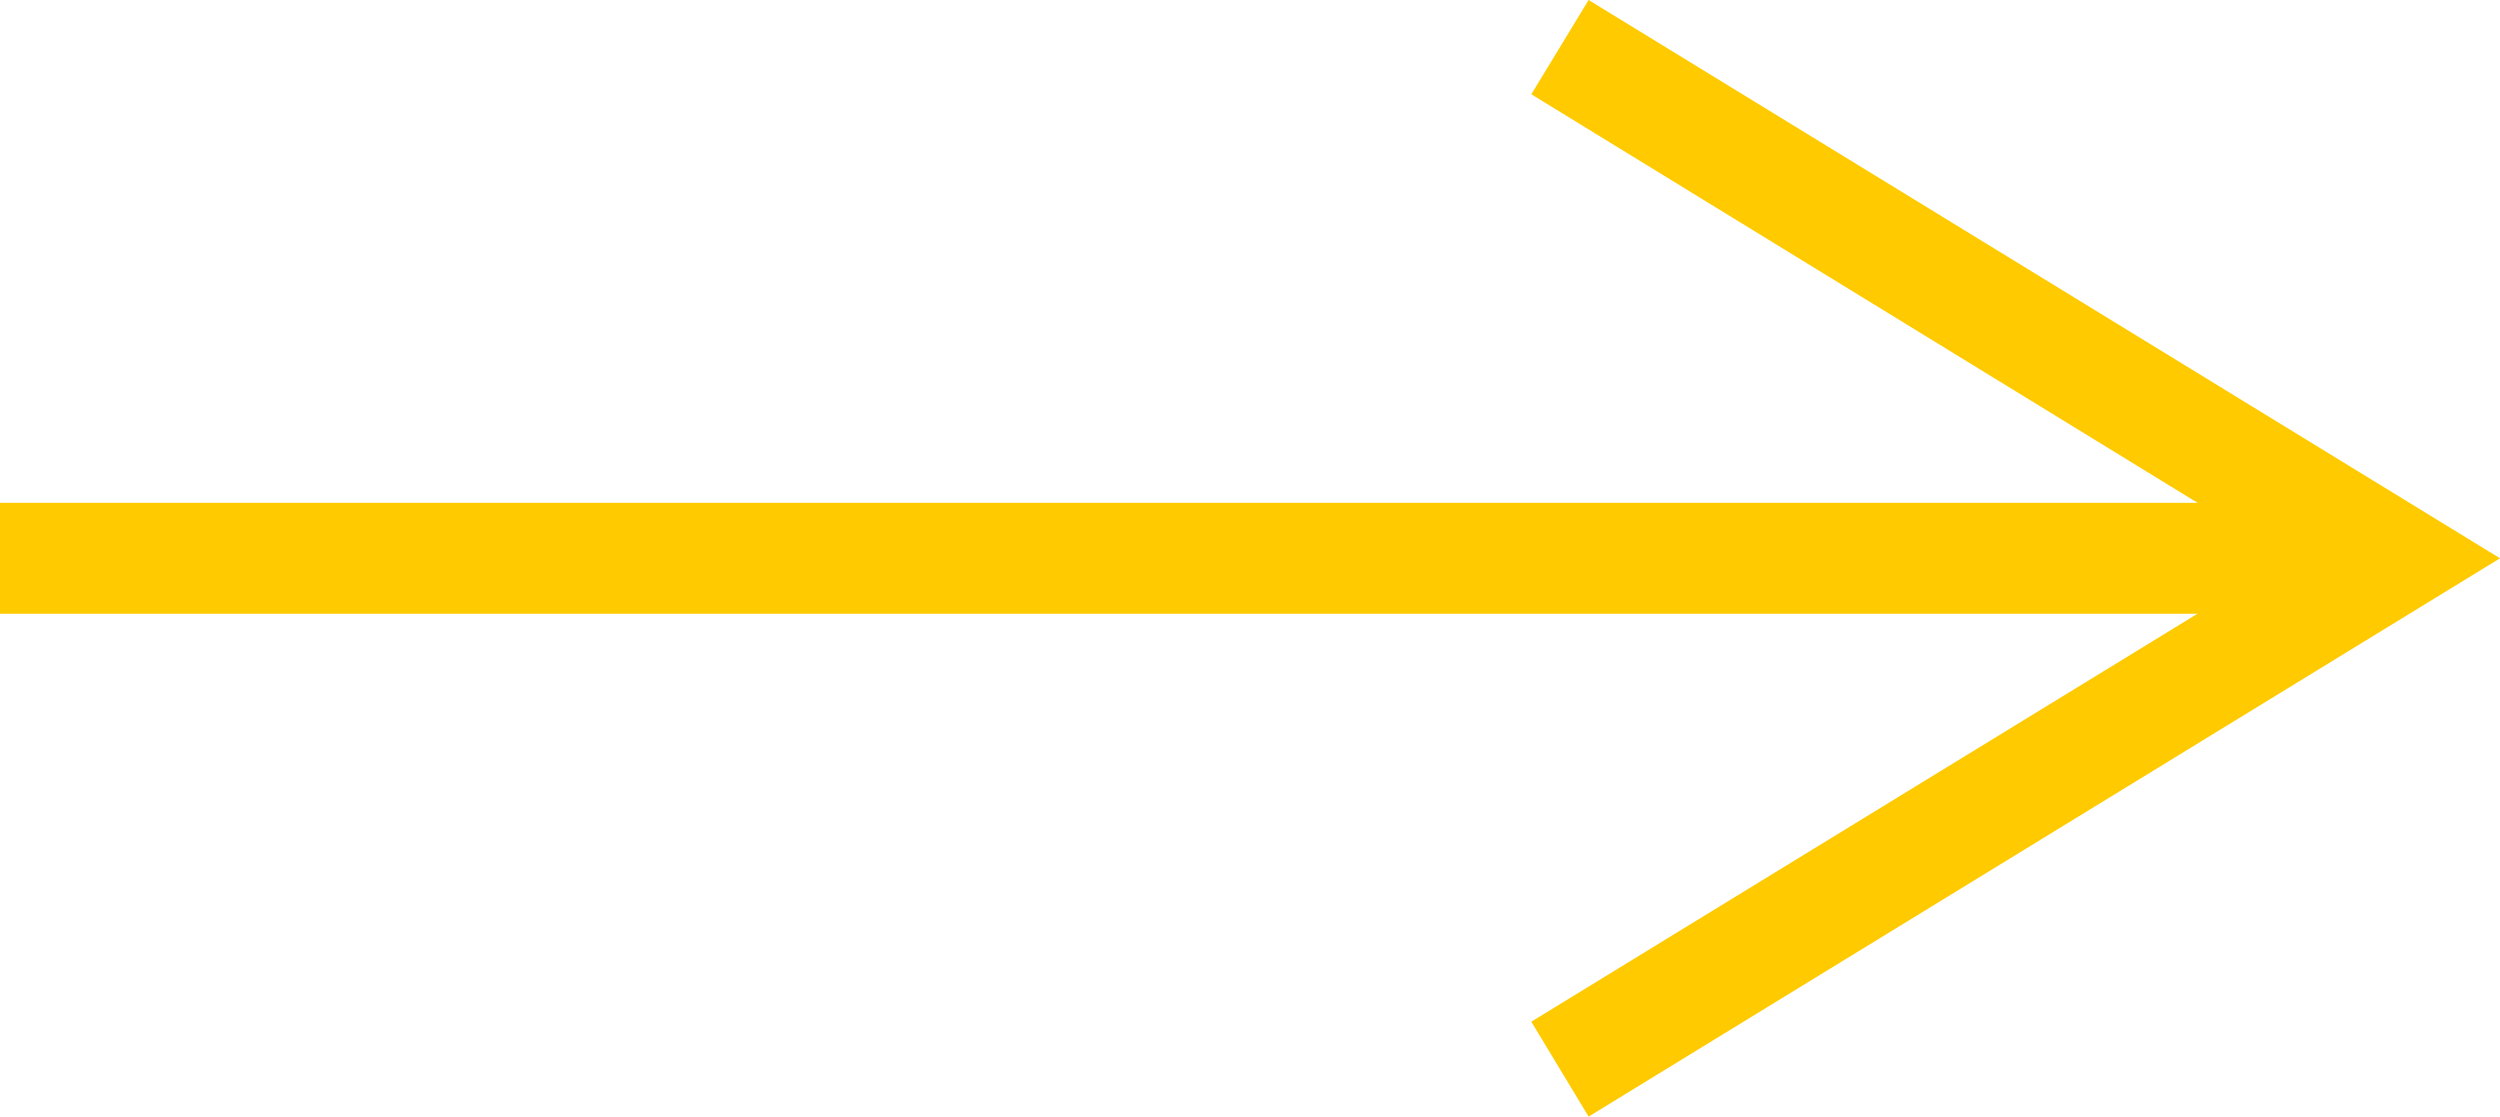 <?xml version="1.0" encoding="UTF-8"?>
<svg id="Capa_2" data-name="Capa 2" xmlns="http://www.w3.org/2000/svg" viewBox="0 0 40.57 18.12">
  <defs>
    <style>
      .cls-1 {
        fill: #ffca00;
      }
      #Capa_1-2:hover .cls-1 {
        fill: #ffffff;
      }
    </style>
  </defs>
  <g id="Capa_1-2" data-name="Capa 1">
    <g>
      <polygon class="cls-1" points="25.78 18.12 24.85 16.58 37.13 9.06 24.85 1.53 25.78 0 40.57 9.06 25.78 18.12"/>
      <rect class="cls-1" y="8.16" width="37.94" height="1.8"/>
    </g>
  </g>
</svg>